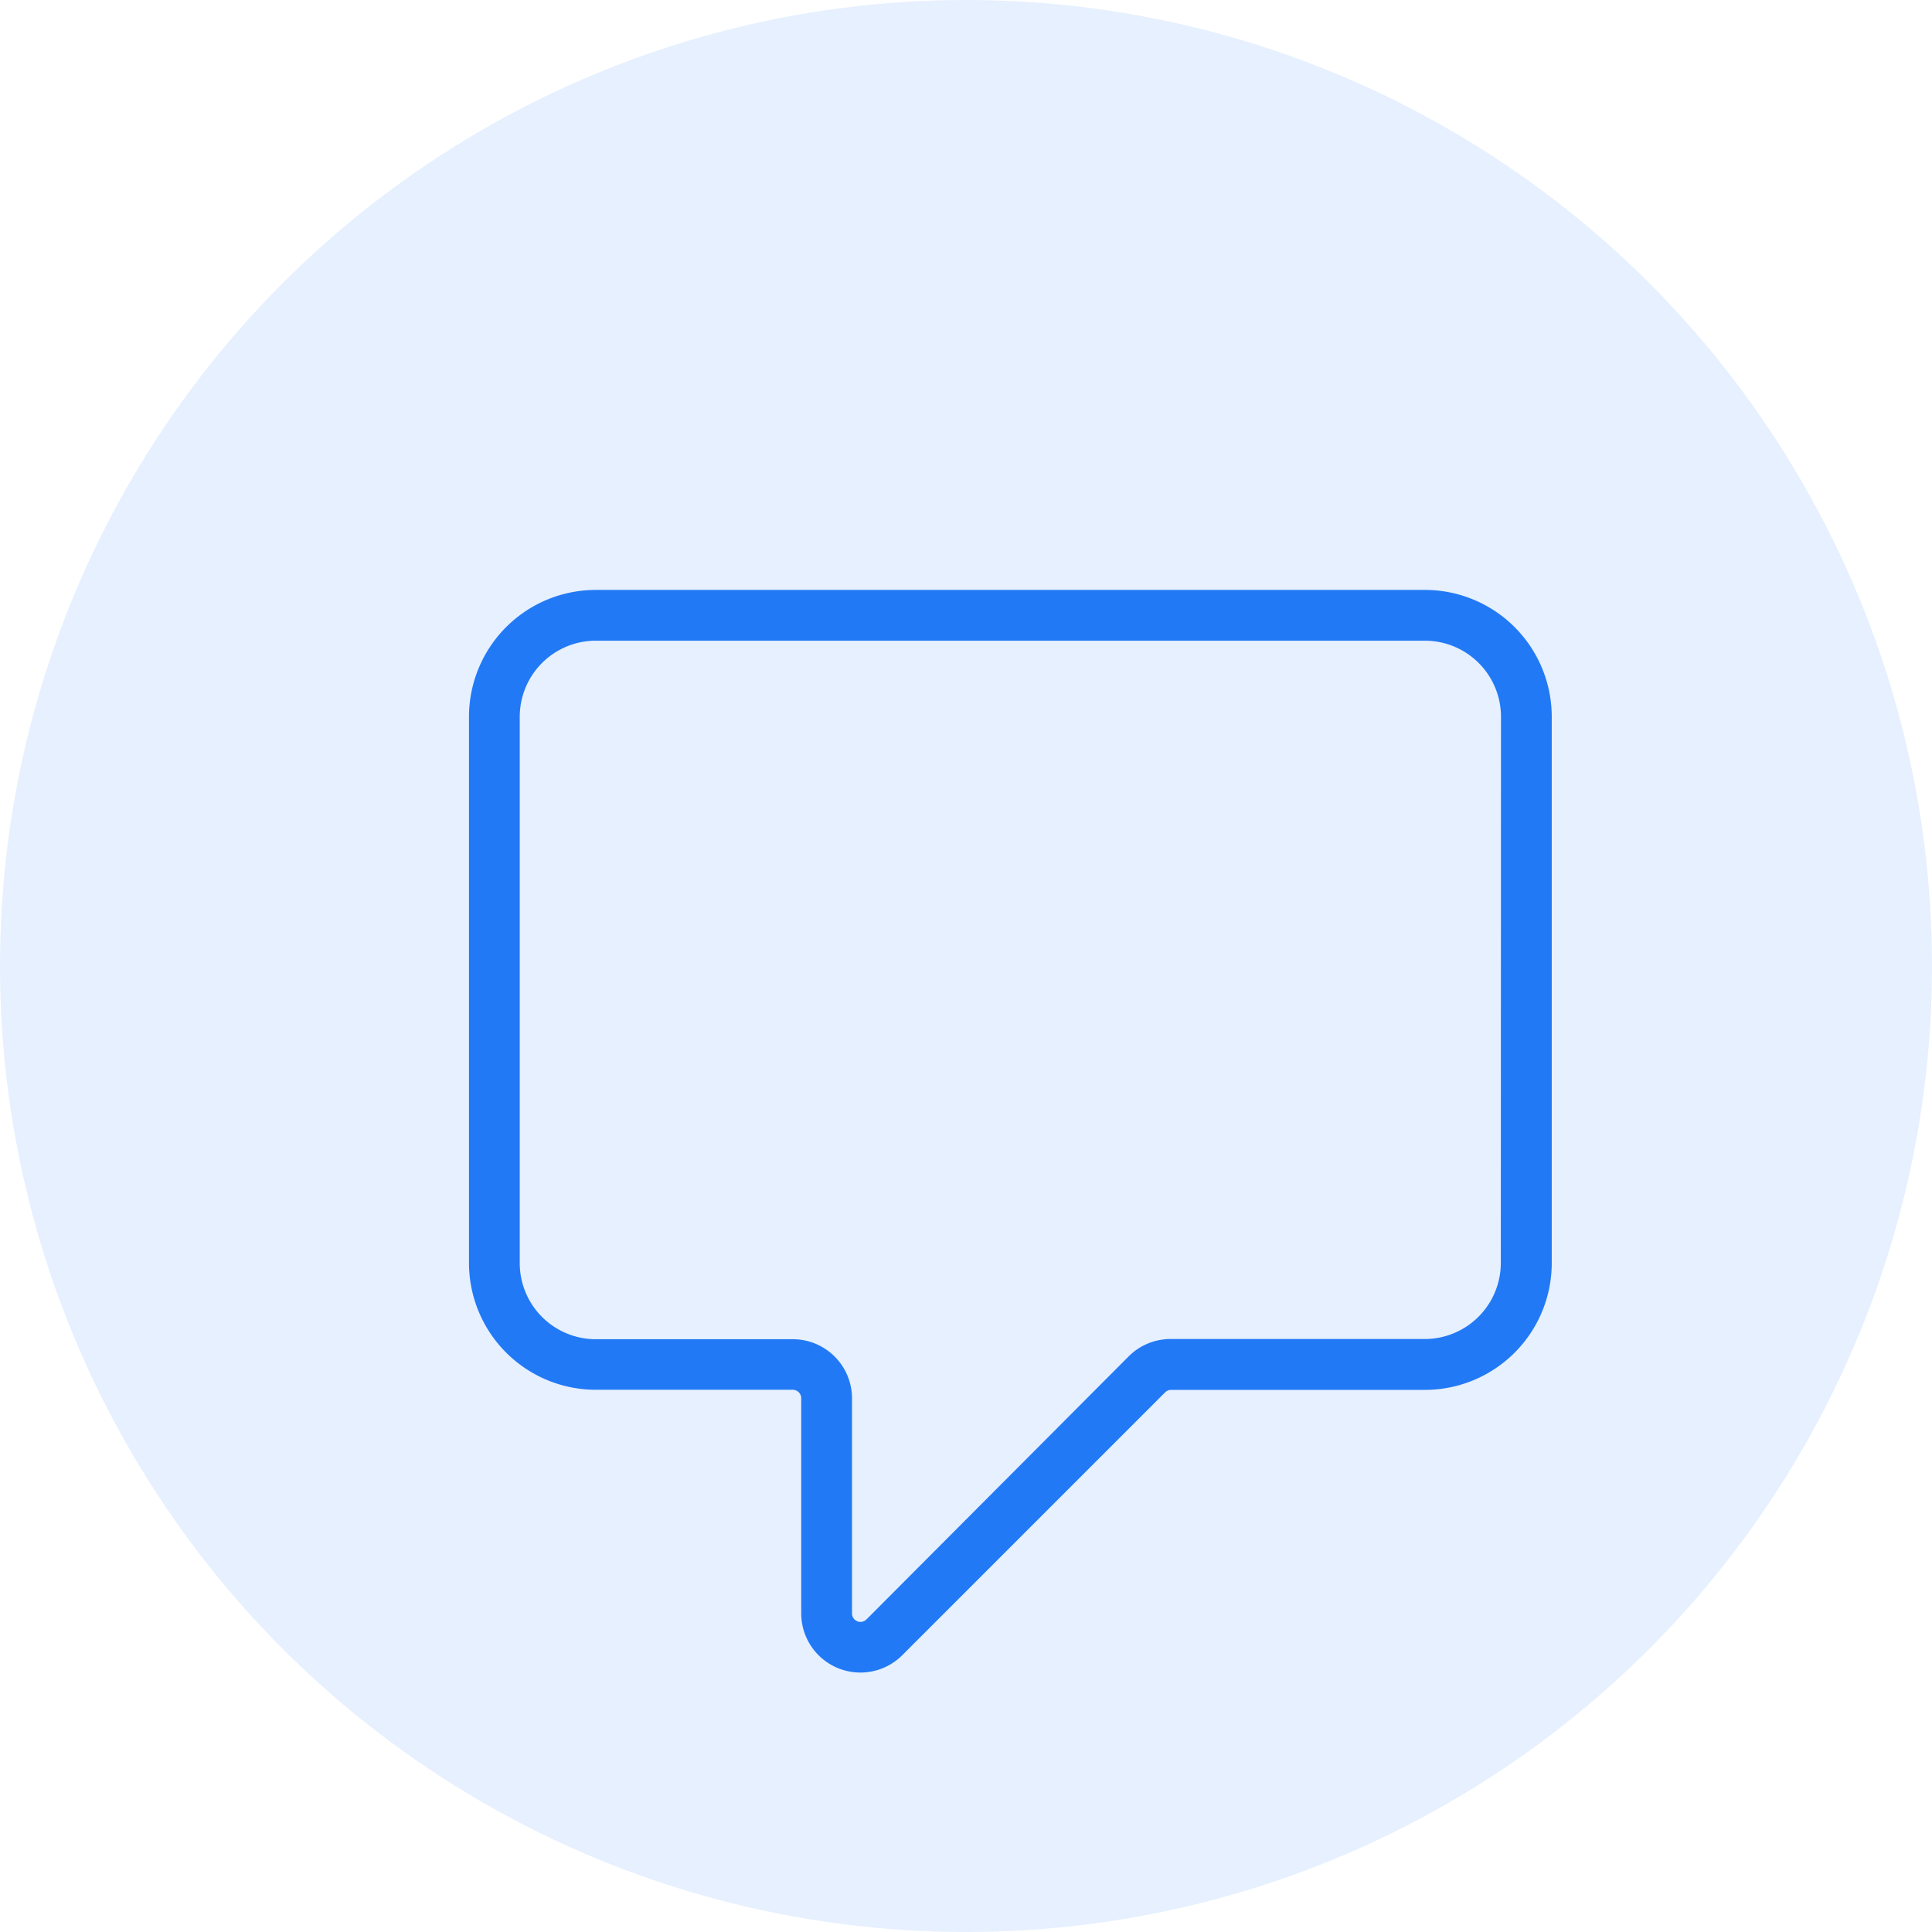 <svg xmlns="http://www.w3.org/2000/svg" width="55" height="55" viewBox="0 0 55 55">
  <g id="Group_2568" data-name="Group 2568" transform="translate(-544.711 -649.237)">
    <circle id="Ellipse_206" data-name="Ellipse 206" cx="27.5" cy="27.5" r="27.5" transform="translate(544.711 649.237)" fill="rgba(0,103,249,0.1)"/>
    <path id="_1904663_bubble_chat_comment_communication_message_icon" data-name="1904663_bubble_chat_comment_communication_message_icon" d="M27.207,0H3.612A3.612,3.612,0,0,0,0,3.612V19.158A3.612,3.612,0,0,0,3.612,22.77H9.217a.241.241,0,0,1,.241.241v6.123a1.685,1.685,0,0,0,2.877,1.192l7.483-7.483a.241.241,0,0,1,.171-.07h7.223a3.612,3.612,0,0,0,3.612-3.612V3.612A3.612,3.612,0,0,0,27.207,0Zm2.167,19.158a2.167,2.167,0,0,1-2.167,2.167H19.984a1.685,1.685,0,0,0-1.192.482l-7.476,7.5a.241.241,0,0,1-.412-.171v-6.12a1.685,1.685,0,0,0-1.685-1.685H3.612a2.167,2.167,0,0,1-2.167-2.167V3.612A2.167,2.167,0,0,1,3.612,1.445h23.6a2.167,2.167,0,0,1,2.167,2.167Z" transform="translate(558.062 666.031)" fill="#2279f5"/>
  </g>
</svg>
